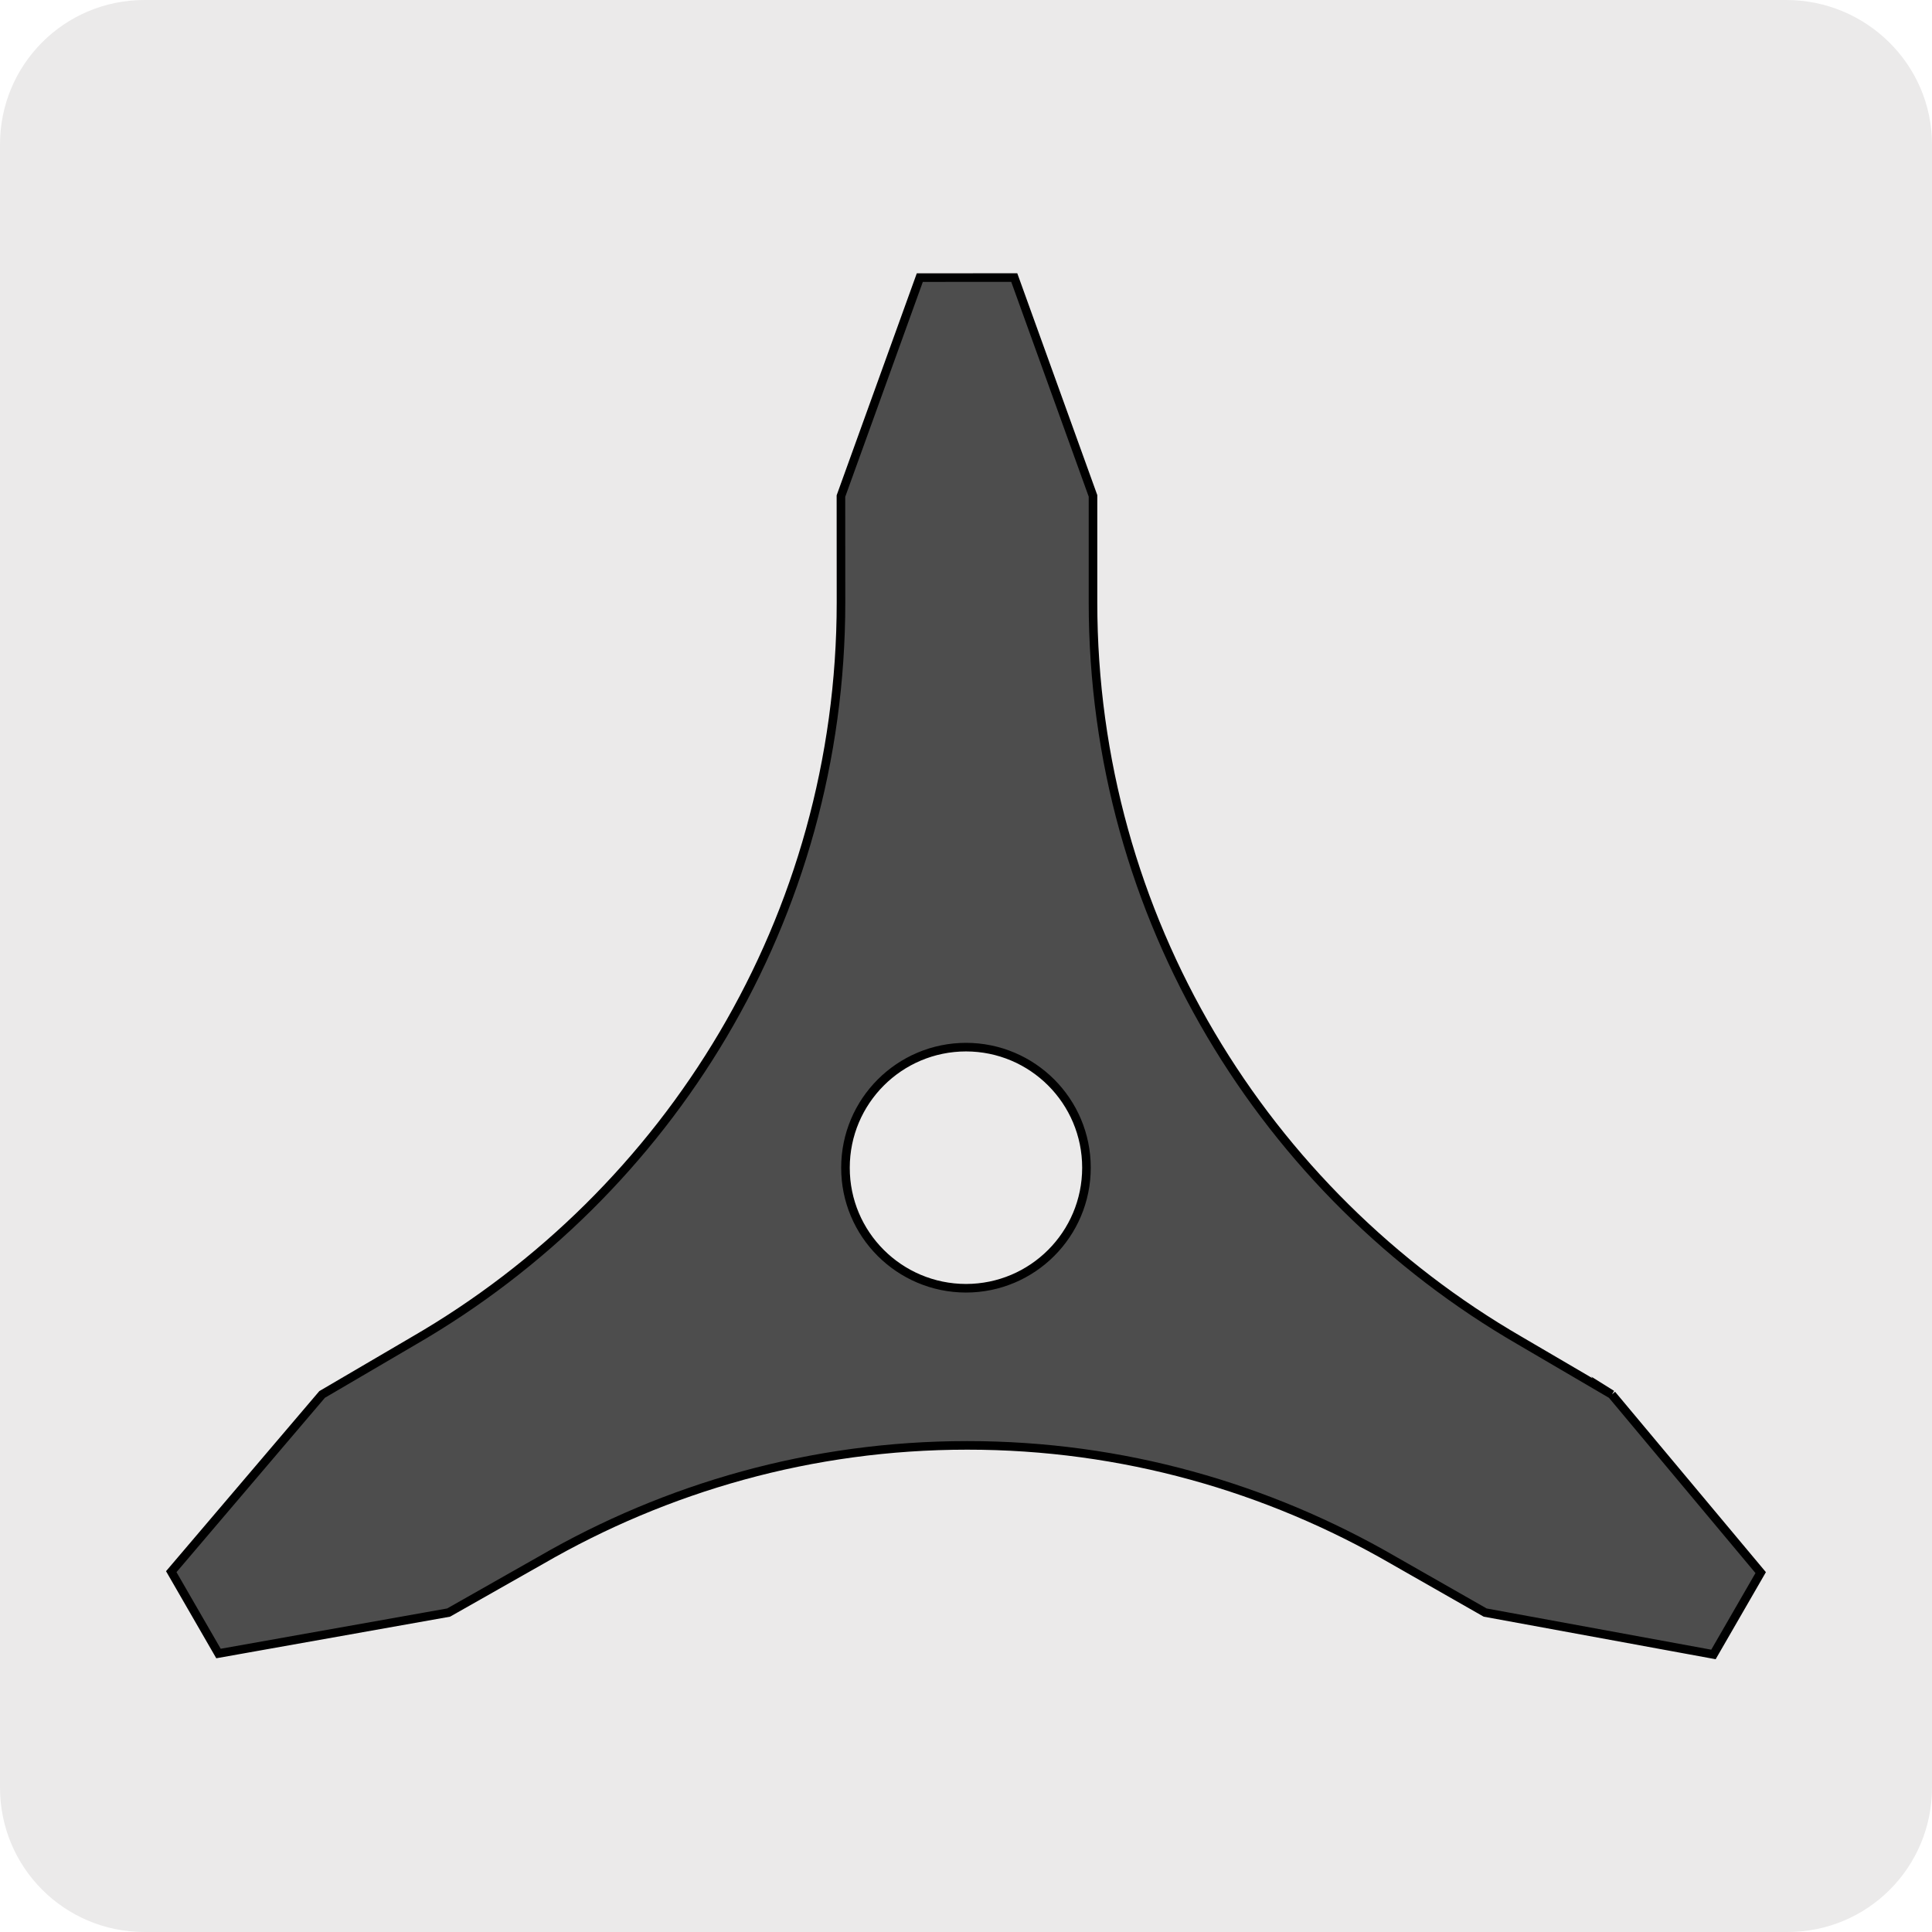 <?xml version="1.0" encoding="UTF-8"?>
<svg xmlns="http://www.w3.org/2000/svg" viewBox="0 0 1800 1800">
  <defs>
    <style>
      .cls-1 {
        fill: #ebeaea;
      }

      .cls-2 {
        fill: #4d4d4d;
        stroke: #000;
        stroke-miterlimit: 10;
        stroke-width: 8px;
      }
    </style>
  </defs>
  <g id="BG">
    <g id="Capa_2" data-name="Capa 2">
      <path class="cls-1" d="m134.58,0h1529.64C1738.72,0,1800,60.08,1800,134.58h0v1530.84c0,74.5-60.08,134.58-134.58,134.58H134.58C60.08,1800,0,1739.92,0,1665.42H0V134.58C0,60.08,60.08,0,134.58,0Z"/>
    </g>
  </g>
  <g id="VECTORES">
    <path class="cls-2" d="m900.03,1200.24c-62.04-.07-112.45-50.29-112.32-112.33,0-61.97,50.28-112.26,112.32-112.32,61.97.07,112.2,50.28,112.2,112.32s-50.22,112.26-112.2,112.33m601.66,99l-85.55-50.1c-237.6-137.46-397.82-393.79-397.82-687.96v-99.19l-73.36-203.4-88,.06-73.48,203.53.06,98.93c0,294.23-160.28,550.44-397.82,687.9l-85.61,50.16-140.55,165.12,44,76.25,214.4-38.15,85.93-48.72c116.91-67.7,252.3-107.04,397.19-107.04,144.76-.06,280.09,39.29,397,106.92l85.61,48.84,212.7,39.03,44-76.25-138.72-165.94Z"/>
  </g>
</svg>